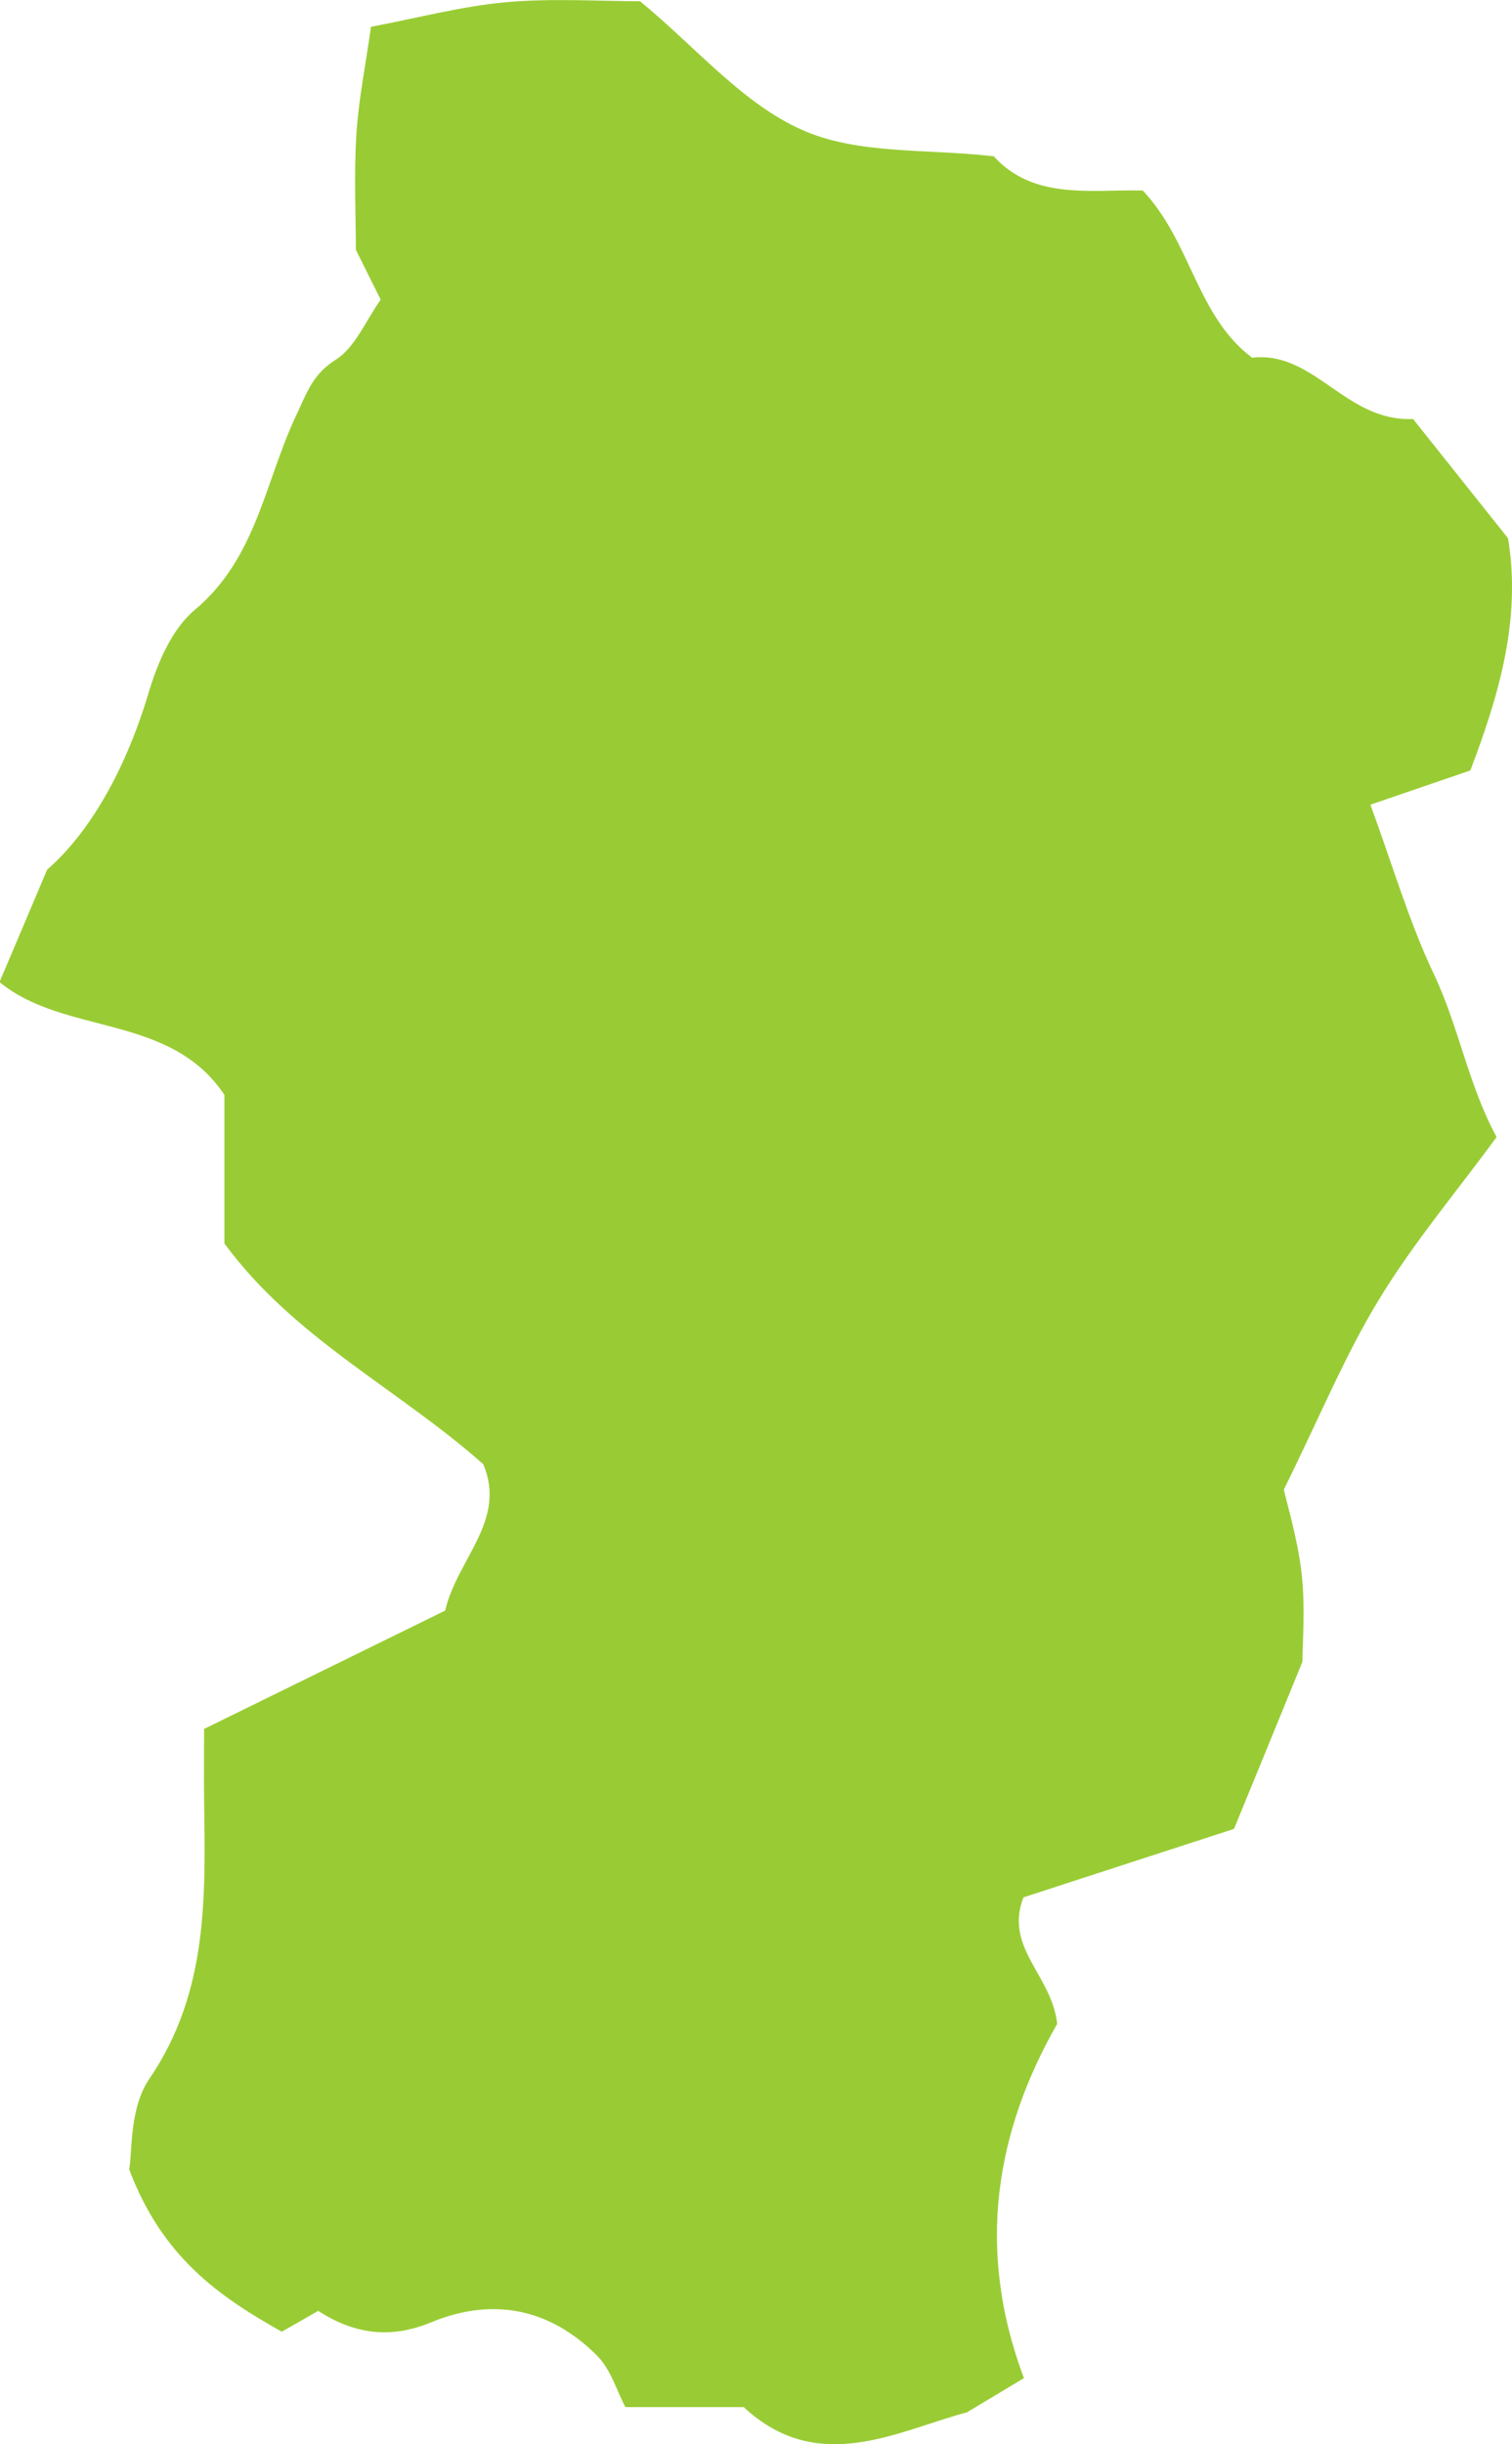 <?xml version="1.0" encoding="UTF-8"?>
<svg id="_レイヤー_2" data-name="レイヤー 2" xmlns="http://www.w3.org/2000/svg" viewBox="0 0 60.97 98.53">
  <defs>
    <style>
      .cls-1 {
        fill: #99cc34;
      }
    </style>
  </defs>
  <g id="_レイヤー_1-2" data-name="レイヤー 1">
    <path class="cls-1" d="M40.07,6.3c1.62,1.78,3.94,1.33,6.01,1.38,1.95,2.06,2.17,5.06,4.41,6.74,2.51-.29,3.78,2.6,6.49,2.47,1.19,1.49,2.49,3.13,3.83,4.81.55,3.31-.4,6.41-1.52,9.36-1.33.46-2.55.87-4.03,1.38.88,2.39,1.54,4.67,2.54,6.79,1.03,2.15,1.4,4.5,2.55,6.61-1.66,2.26-3.38,4.3-4.75,6.56-1.35,2.21-2.34,4.63-3.83,7.65.13.6.56,1.99.72,3.41.15,1.38.03,2.79.03,3.53-1.03,2.52-1.83,4.48-2.76,6.74-2.76.9-5.67,1.84-8.49,2.76-.79,2.03,1.15,3.14,1.36,5.1-2.44,4.27-3.32,9.02-1.34,14.28-.76.46-1.53.92-2.3,1.38-2.78.74-6,2.59-9-.21h-4.77c-.34-.63-.58-1.5-1.13-2.06-1.9-1.91-4.2-2.39-6.7-1.36-1.62.67-3.07.5-4.56-.46-.48.28-.99.57-1.47.84-2.52-1.42-4.81-2.99-6.15-6.54.13-.67,0-2.47.81-3.65,2.4-3.52,2.26-7.39,2.21-11.31-.01-.88,0-1.76,0-2.8,3.26-1.6,6.54-3.21,9.72-4.77.5-2.11,2.49-3.62,1.54-5.9-3.4-3.02-7.63-5.07-10.44-8.9v-5.99c-2.19-3.29-6.45-2.39-9.07-4.55.57-1.34,1.11-2.61,1.92-4.53,1.77-1.54,3.19-4.12,4.08-7.09.36-1.22.94-2.6,1.87-3.38,2.51-2.09,2.84-5.22,4.11-7.88.43-.91.65-1.62,1.58-2.21.78-.49,1.2-1.56,1.81-2.42-.35-.7-.61-1.23-1-2.01,0-1.34-.08-3,.02-4.64.09-1.43.38-2.85.59-4.35,1.91-.36,3.66-.83,5.43-.99,1.89-.17,3.81-.04,5.42-.04,2.28,1.88,4.14,4.13,6.54,5.19,2.24,1,5.04.75,7.71,1.06Z"/>
  </g>
</svg>